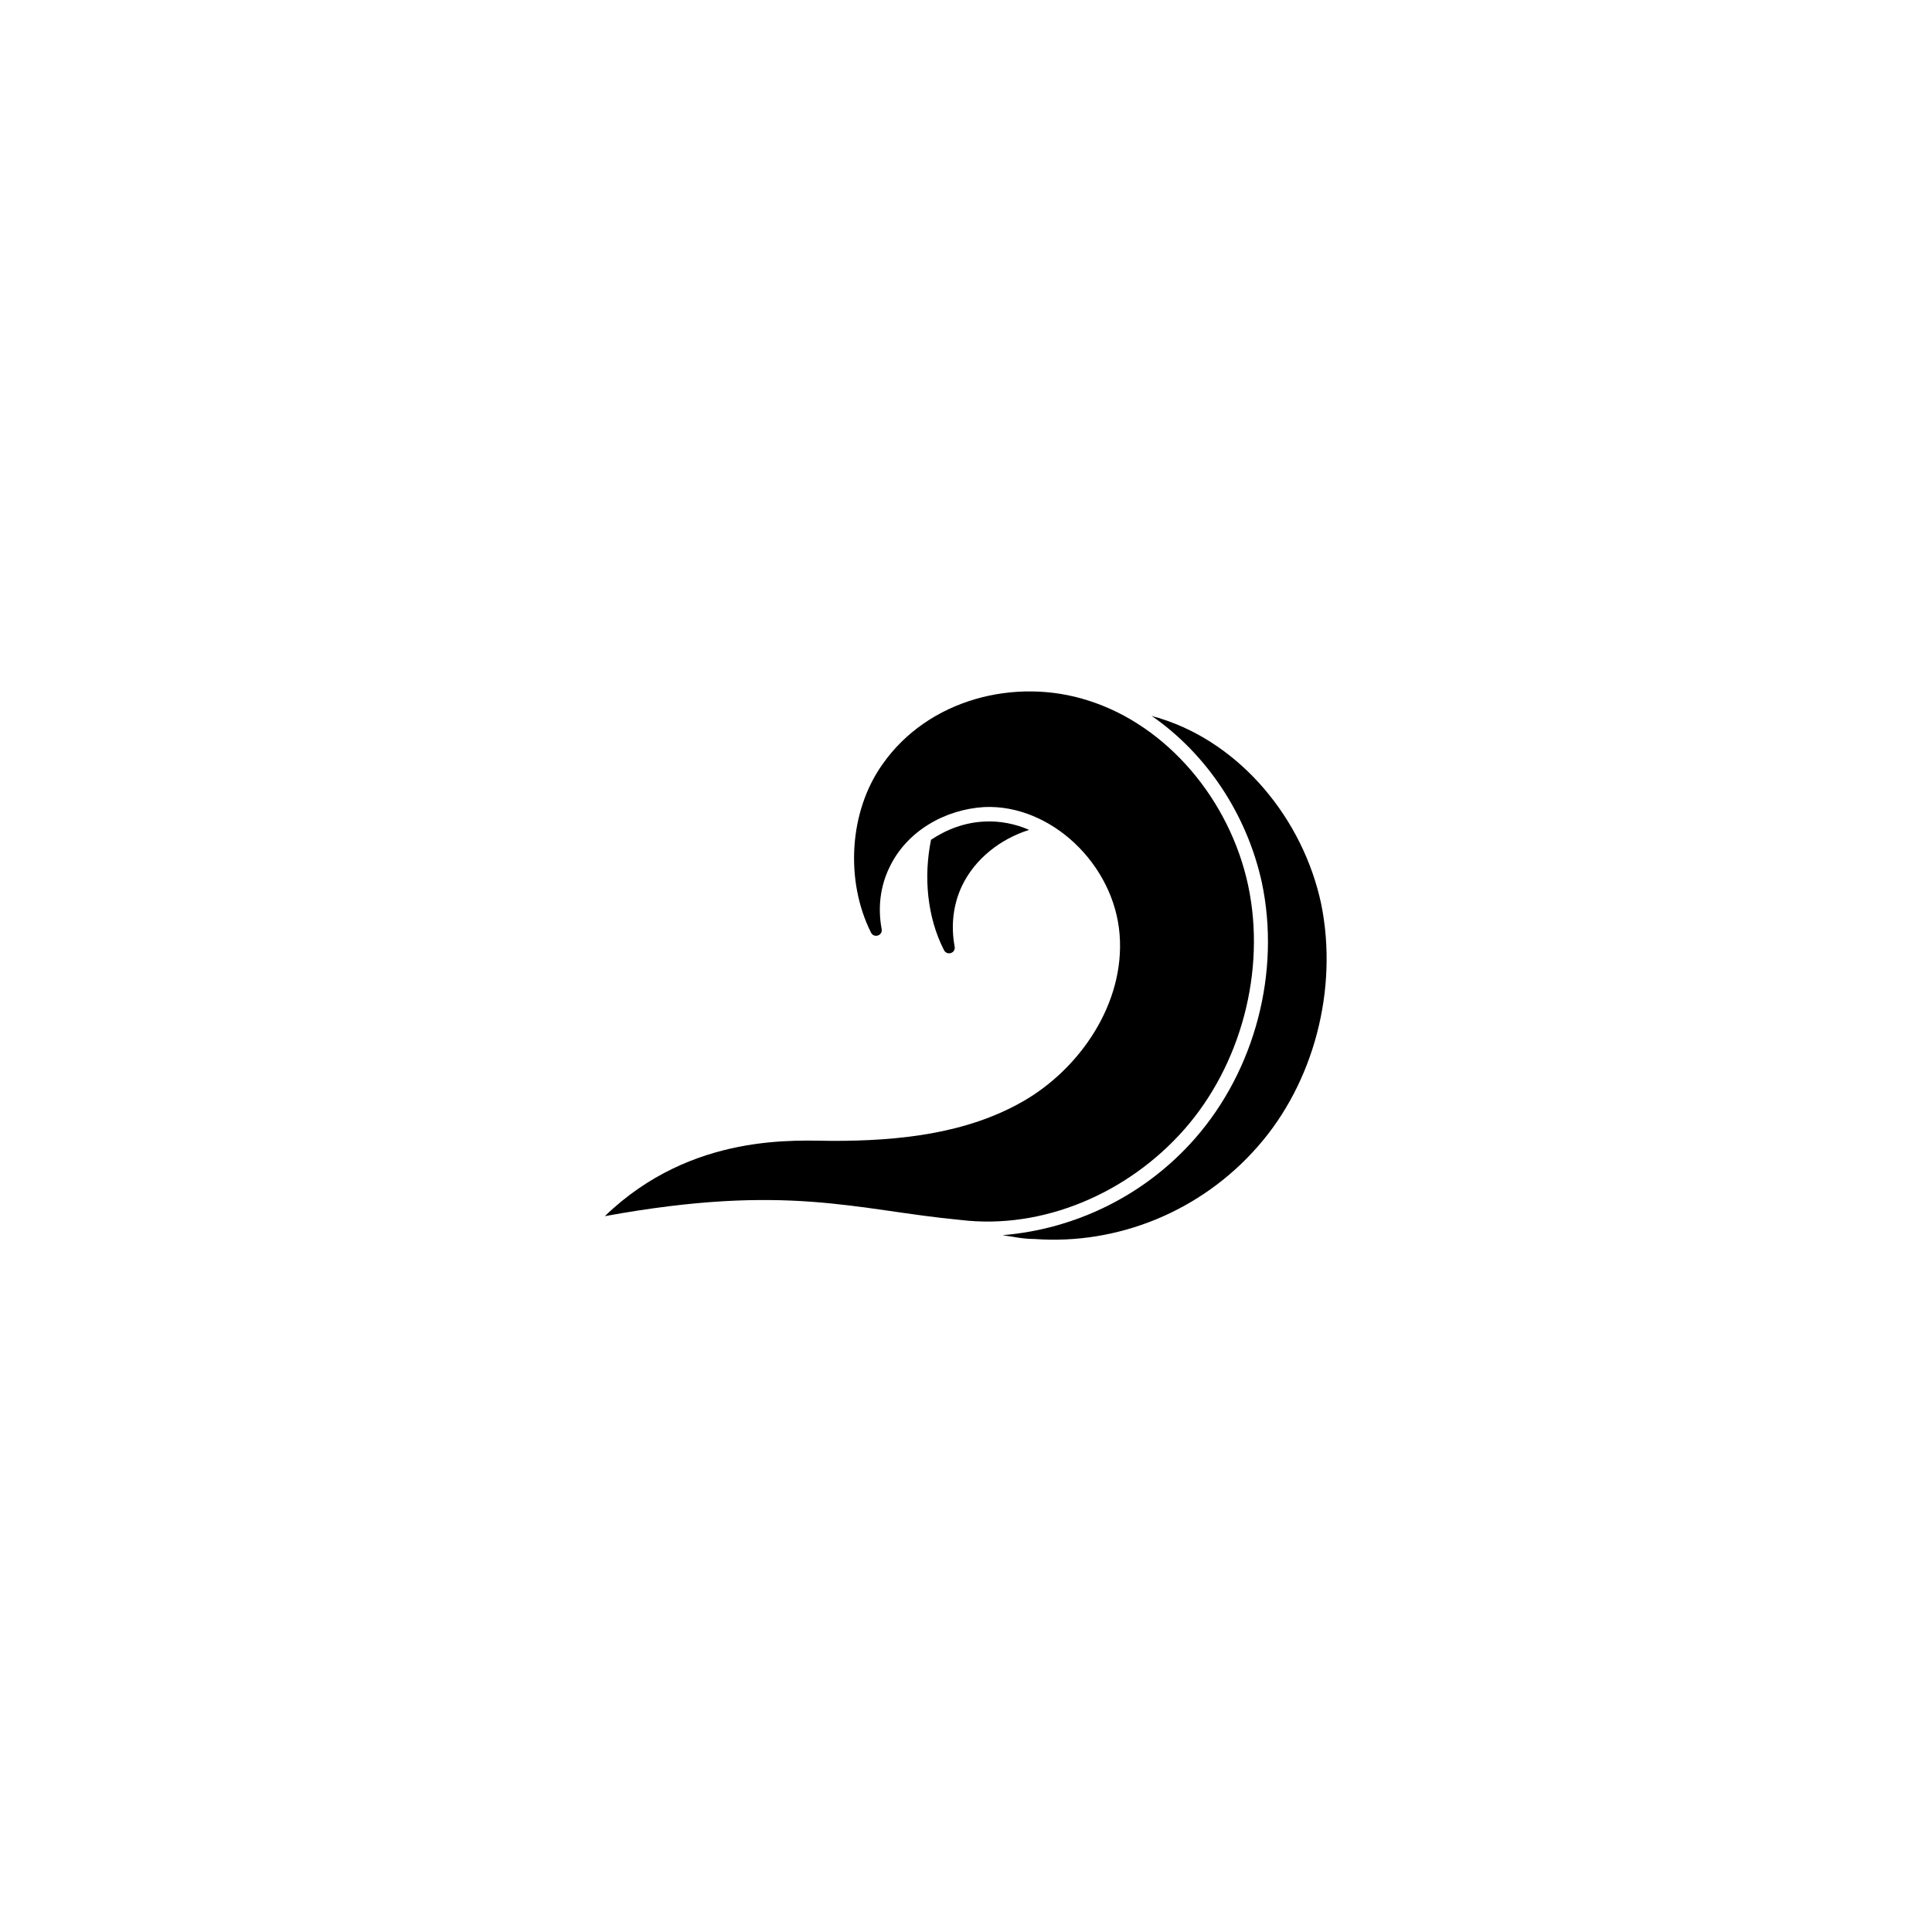 <?xml version="1.0" encoding="UTF-8"?>
<!-- Uploaded to: ICON Repo, www.iconrepo.com, Generator: ICON Repo Mixer Tools -->
<svg fill="#000000" width="800px" height="800px" version="1.1" viewBox="144 144 512 512" xmlns="http://www.w3.org/2000/svg">
 <g>
  <path d="m457.84 443.32c14.914-16.93 21.766-41.918 16.93-64.688-4.836-22.57-21.363-42.32-42.32-48.969-19.348-6.246-42.523-0.402-54.613 16.93-8.867 12.496-9.875 30.832-3.023 44.535 0.805 1.613 3.223 0.805 2.82-1.008-1.008-5.441-0.402-11.082 2.016-16.121 4.637-9.875 14.914-15.516 25.191-16.121 17.531-0.805 34.461 15.113 35.871 33.855 1.41 18.137-10.48 35.469-25.594 44.133-15.113 8.664-33.051 10.48-50.383 10.48-9.27 0-37.281-2.418-60.457 19.949 48.566-8.867 66.504-1.613 94.312 1.008 21.766 2.617 44.336-7.055 59.25-23.984z"/>
  <path d="m494.11 383.47c-4.836-22.57-21.363-42.32-42.32-48.969-1.008-0.402-1.613-0.402-2.621-0.805 14.309 9.875 25.191 25.797 29.223 44.133 5.039 23.781-1.812 49.777-17.734 67.914-13.098 14.914-31.438 23.98-50.984 25.594 2.82 0.402 5.441 1.008 8.465 1.008 21.965 1.613 44.133-7.254 59.246-24.586 14.711-16.73 21.363-41.516 16.727-64.289z"/>
  <path d="m416.73 363.93c-3.629-1.613-7.859-2.418-11.688-2.215-5.238 0.203-10.078 2.016-14.309 4.836-2.016 9.875-1.008 20.555 3.426 29.223 0.805 1.613 3.223 0.805 2.82-1.008-1.008-5.441-0.402-11.082 2.016-16.121 3.426-7.059 10.074-12.297 17.734-14.715z"/>
 </g>
</svg>
